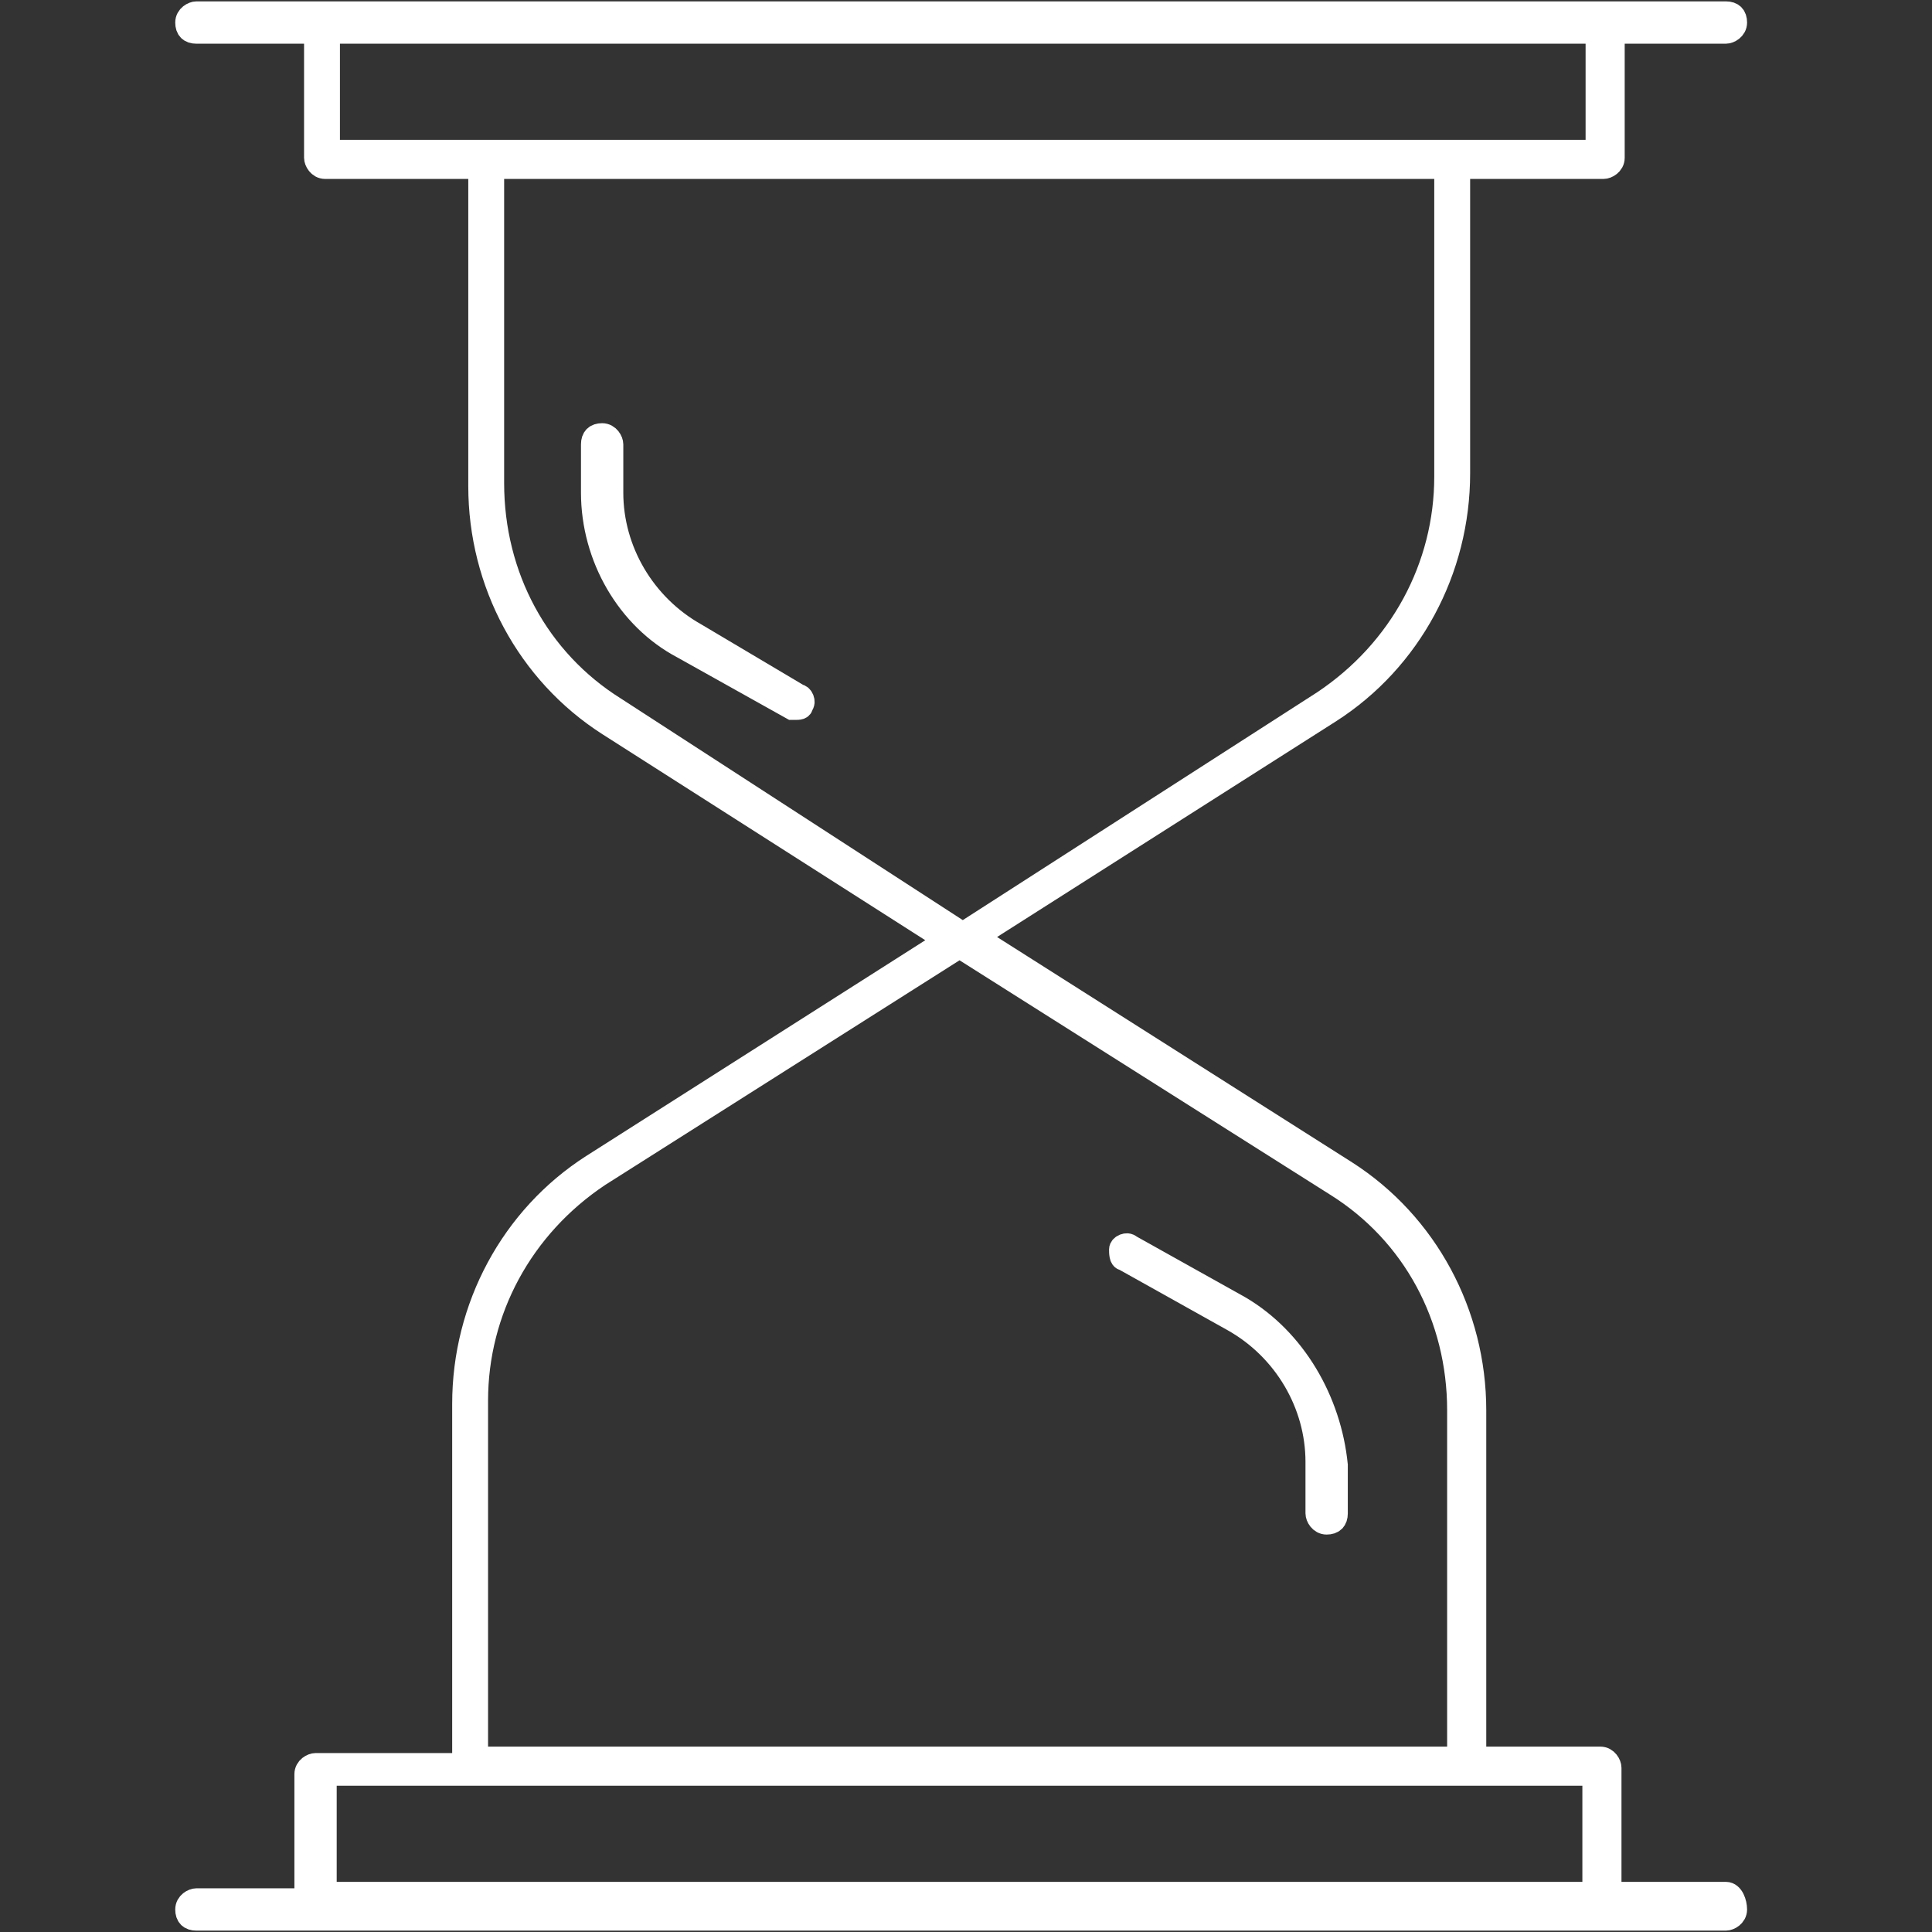 <svg width="84" height="84" class="icon" viewBox="0 0 84 84" stroke="#fff" fill="#fff" xmlns="http://www.w3.org/2000/svg">
    <rect x="0" y="0" width="84" height="84" fill="#333333" stroke="none"/>
    <path d="M30.24 27.58C28 26.32 26.6 23.94 26.6 21.42V19.32C26.6 19.18 26.46 18.9 26.18 18.9C25.9 18.9 25.76 19.04 25.76 19.32V21.42C25.76 24.22 27.3 26.88 29.68 28.14L34.44 30.8H34.58C34.72 30.8 34.86 30.8 34.86 30.66C35 30.52 34.86 30.24 34.72 30.24L30.24 27.58Z"></path>
    <path d="M53.9 56.84L49.14 54.18C49 54.04 48.72 54.18 48.72 54.32C48.72 54.46 48.72 54.74 48.86 54.74L53.62 57.4C55.86 58.66 57.26 61.04 57.26 63.56V65.8C57.26 65.94 57.4 66.22 57.68 66.22C57.96 66.22 58.1 66.08 58.1 65.8V63.7C57.82 60.9 56.28 58.24 53.9 56.84Z"></path>
    <path d="M75.04 82.32H69.999V76.86C69.999 76.72 69.859 76.44 69.579 76.44H64.12V61.32C64.12 57.12 62.02 53.2 58.52 50.96L42.419 40.74L57.819 30.94C61.319 28.7 63.419 24.78 63.419 20.58V7.28H69.719C69.859 7.28 70.139 7.14 70.139 6.86V1.4H75.04C75.18 1.4 75.46 1.26 75.46 0.98C75.46 0.7 75.32 0.56 75.04 0.56H69.859H13.999H8.539C8.399 0.56 8.119 0.7 8.119 0.98C8.119 1.26 8.259 1.4 8.539 1.4H13.72V6.86C13.72 7 13.86 7.28 14.139 7.28H20.86V21.14C20.86 25.34 22.959 29.26 26.459 31.5L41.16 40.88L25.759 50.68C22.259 52.92 20.16 56.84 20.16 61.04V76.58V76.72H13.72C13.579 76.72 13.3 76.86 13.3 77.14V82.6H8.539C8.399 82.6 8.119 82.74 8.119 83.02C8.119 83.3 8.259 83.44 8.539 83.44H13.72H69.579H75.04C75.18 83.44 75.46 83.3 75.46 83.02C75.46 82.74 75.32 82.32 75.04 82.32ZM14.28 1.4H69.439V6.58H14.28V1.4ZM26.739 30.8C23.38 28.7 21.419 25.06 21.419 21V7.28H62.859V20.72C62.859 24.64 60.9 28.28 57.539 30.52L41.859 40.6L26.739 30.8ZM20.72 76.44V60.9C20.72 56.98 22.68 53.34 26.04 51.1L41.719 41.16L58.099 51.52C61.459 53.62 63.419 57.26 63.419 61.32V76.44H20.72ZM14.139 82.32V77.14H69.299V82.32H14.139Z"></path>
</svg>